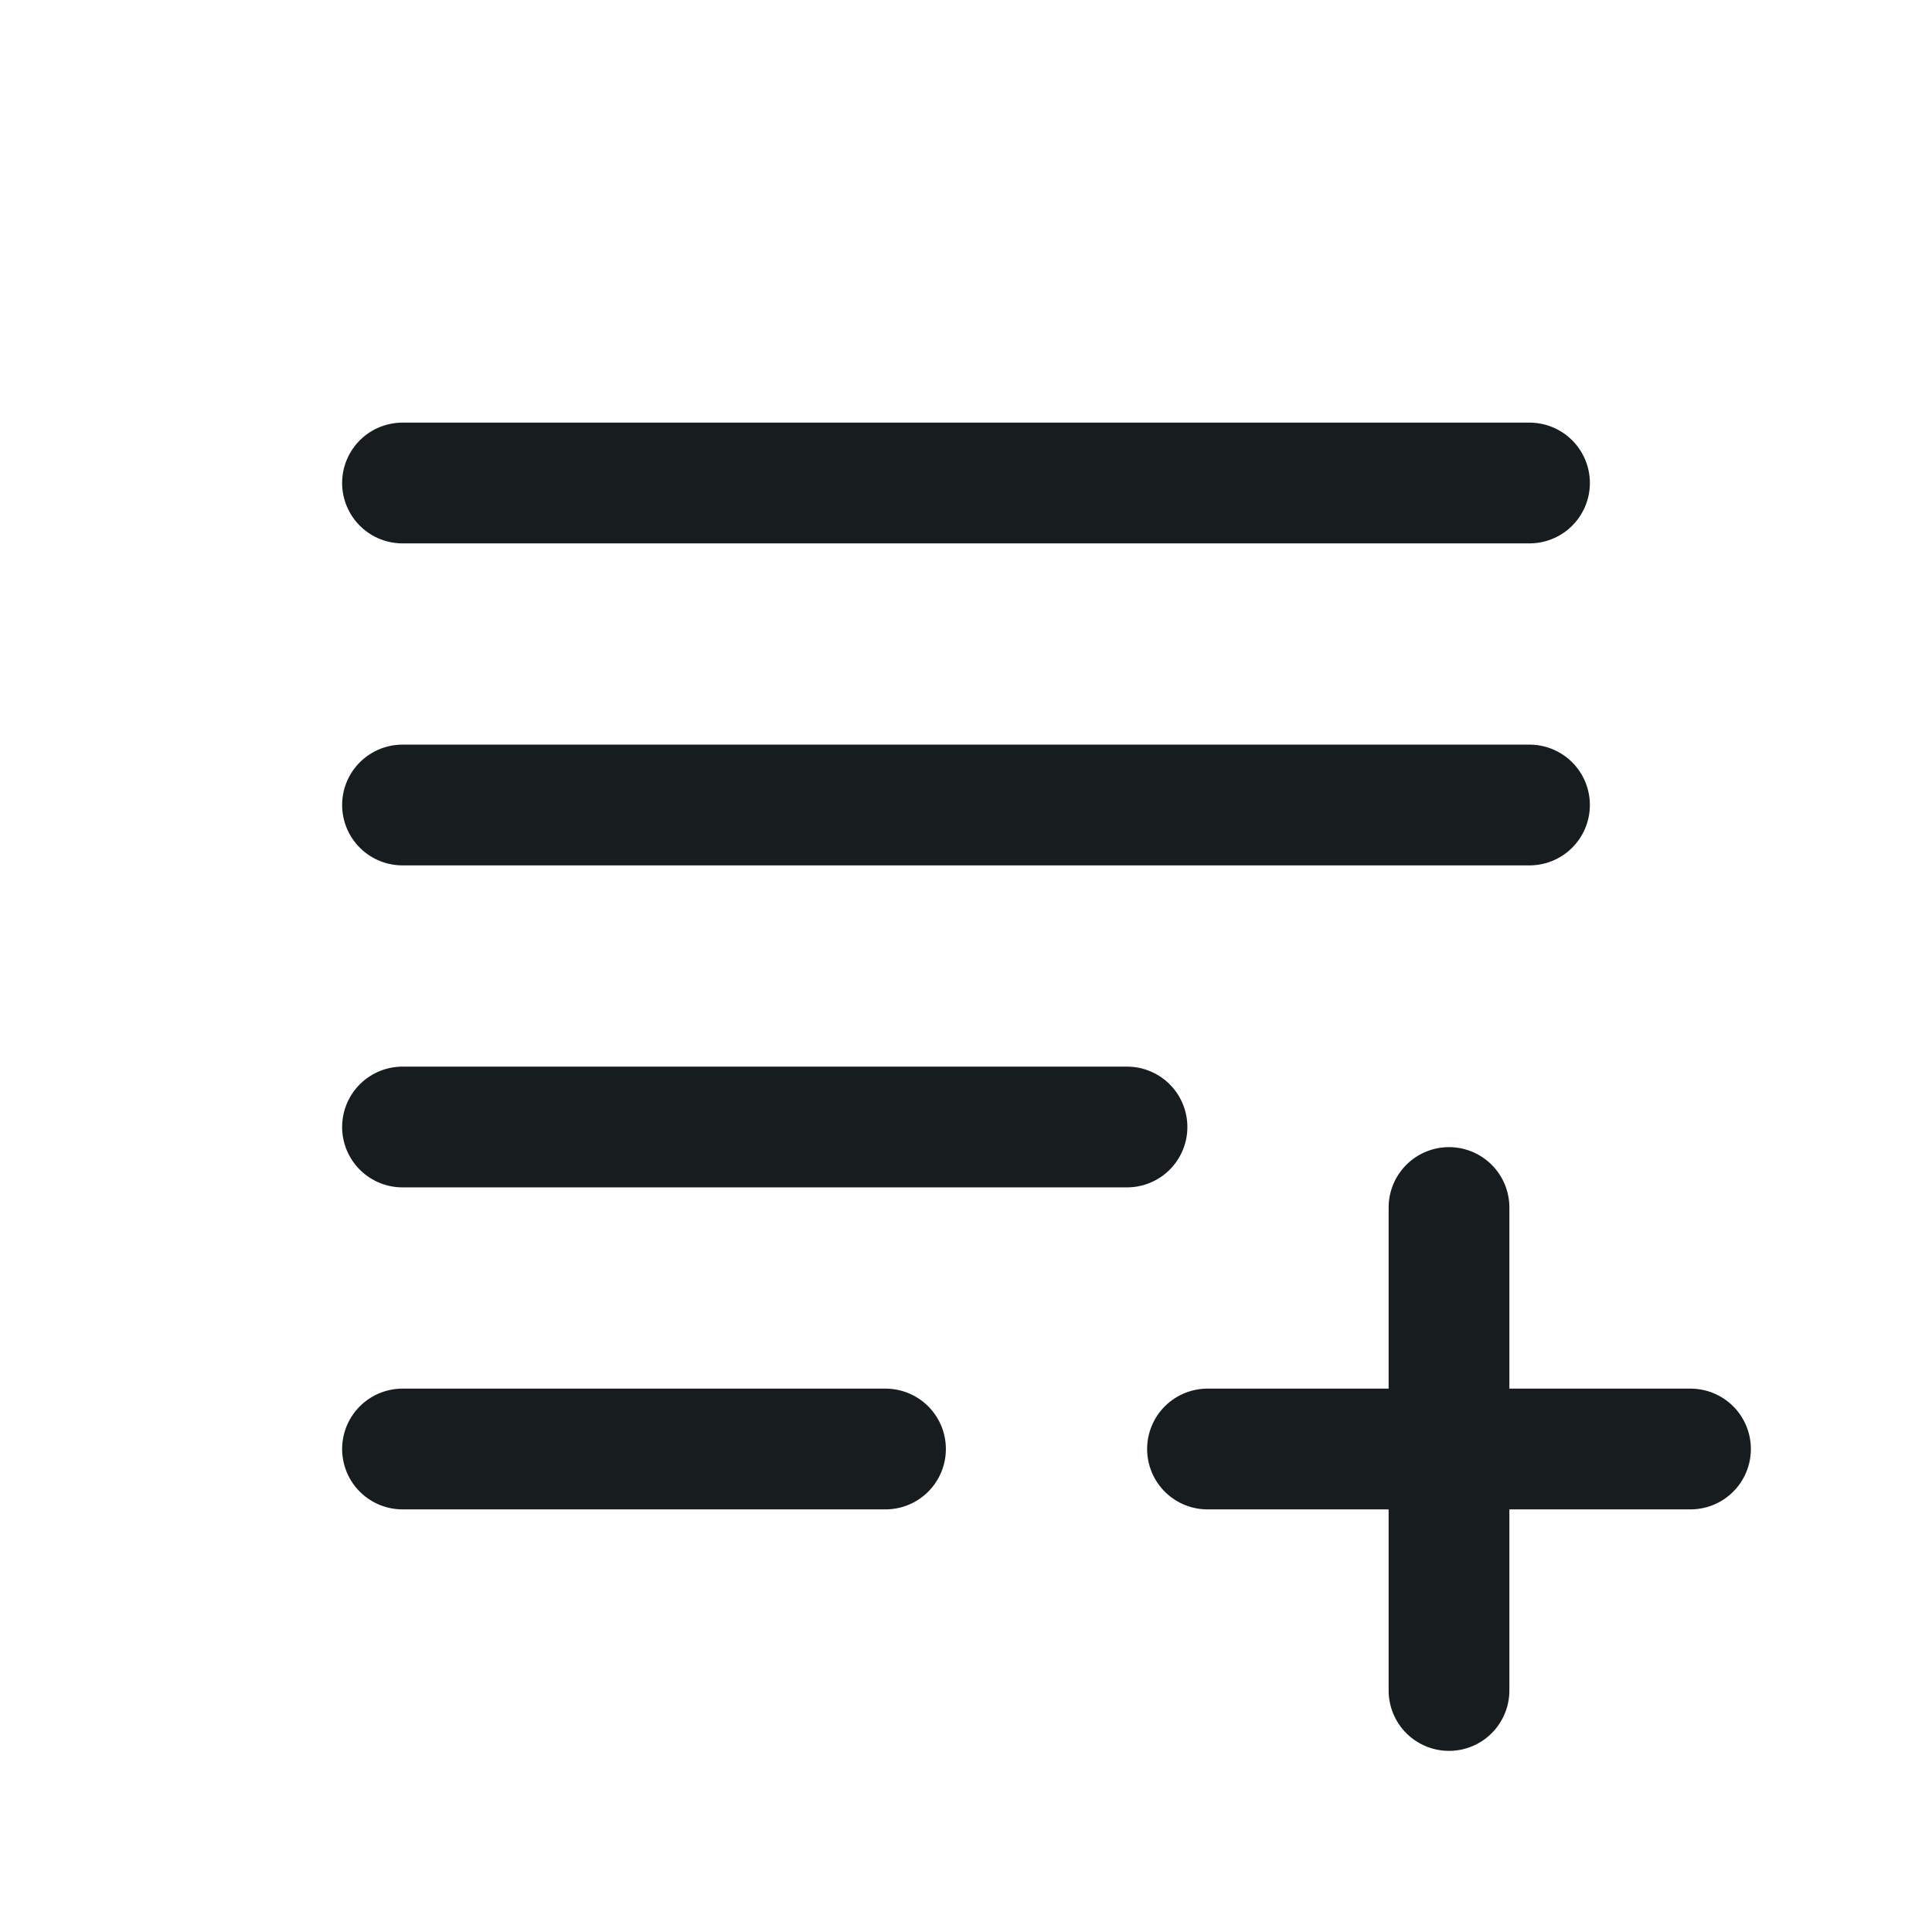 <svg width="24" height="24" viewBox="0 0 24 24" fill="none" xmlns="http://www.w3.org/2000/svg">
<path d="M19 10H5M5 6H19M14 14H5M5 18H11M18 15V21M15 18H21" stroke="#171D1E" stroke-width="1.5" stroke-linecap="round" stroke-linejoin="round"/>
</svg>
